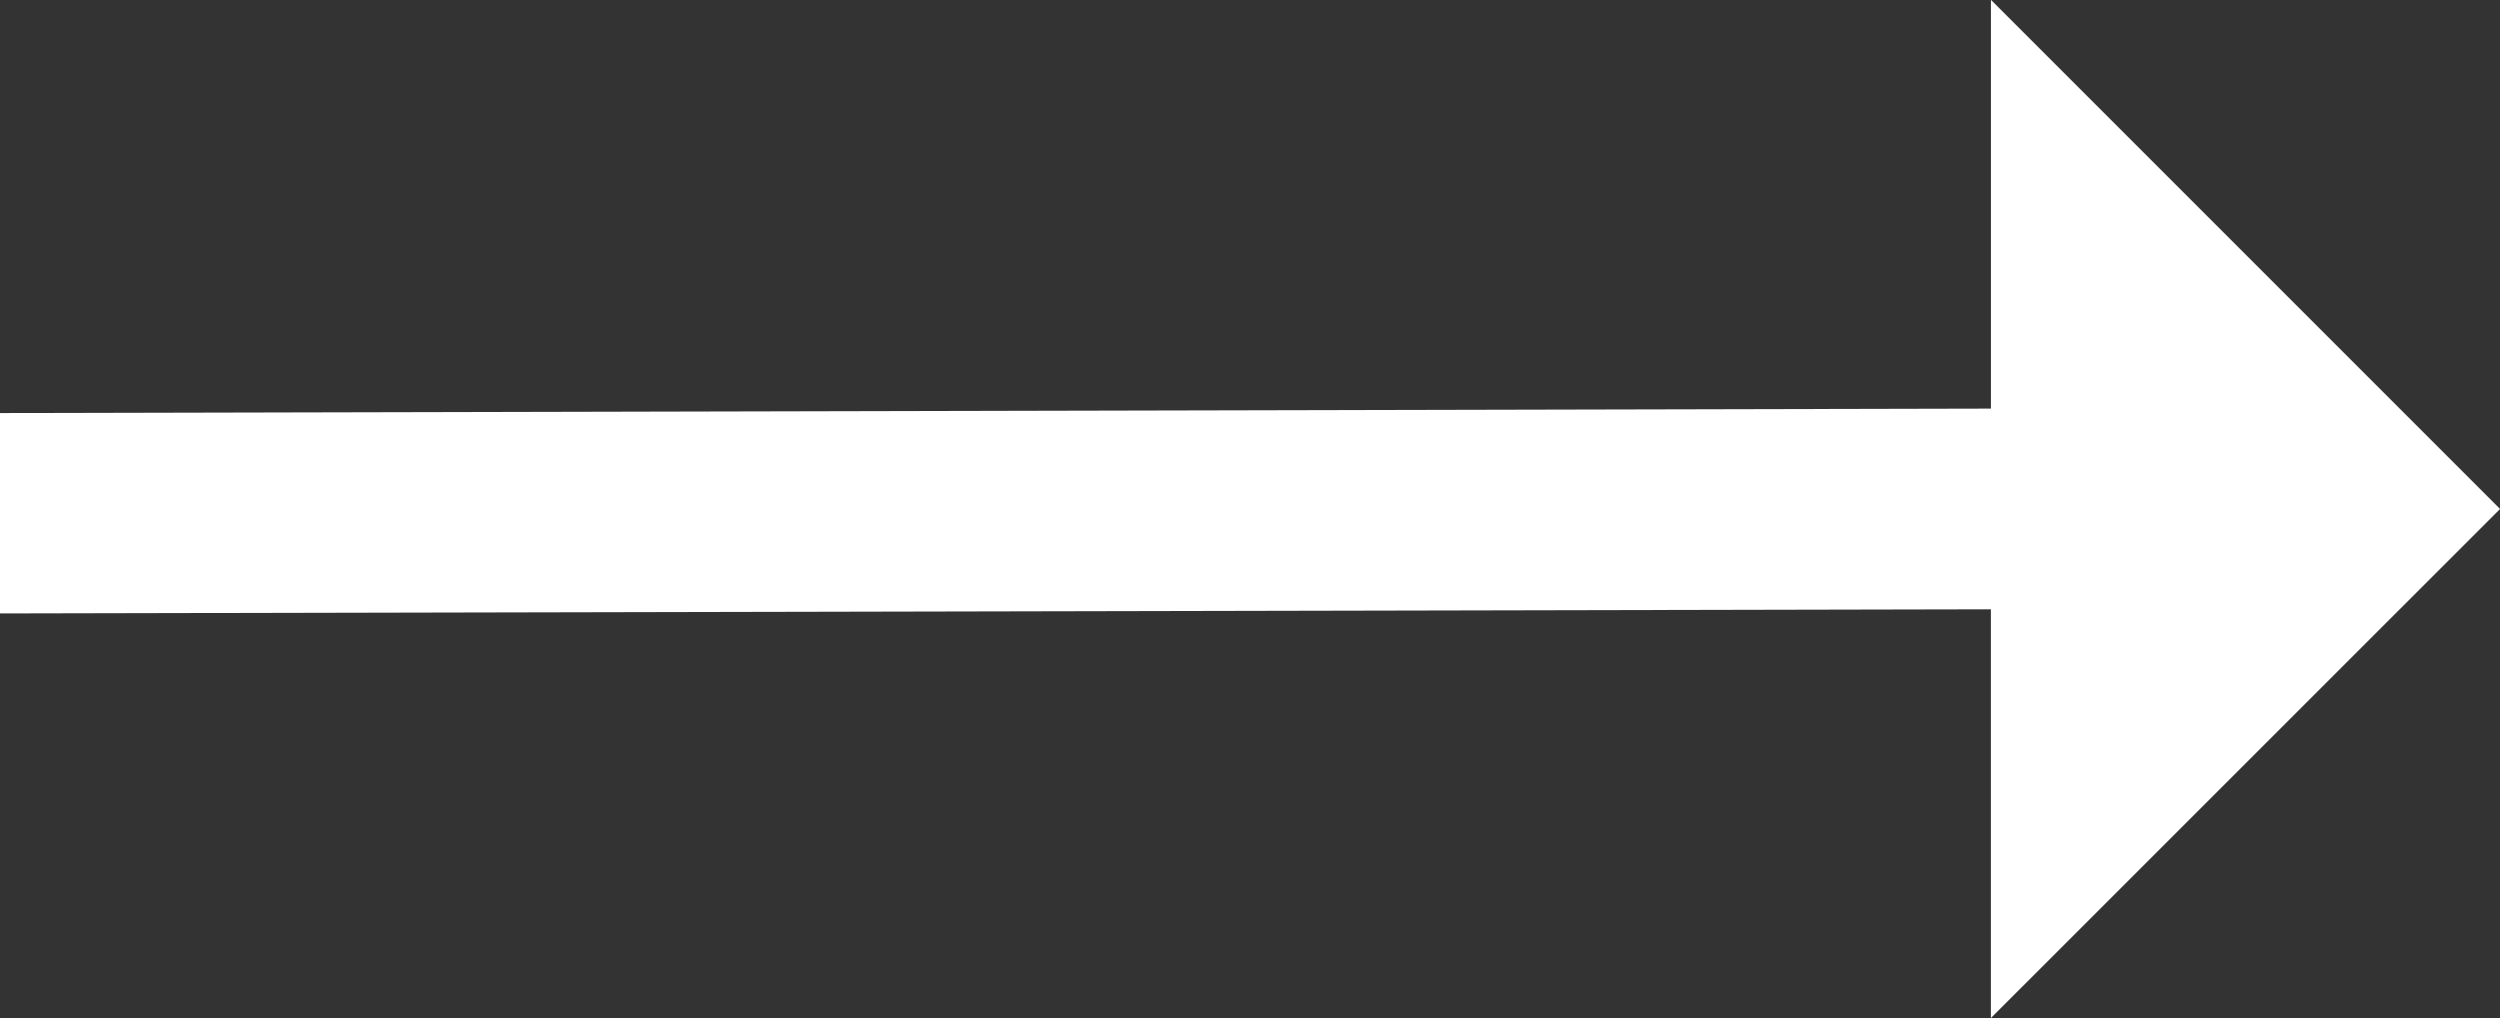 <svg xmlns="http://www.w3.org/2000/svg" width="55.047" height="22.421" viewBox="0 0 55.047 22.421">
  <rect x="0" y="0" width="55.047" height="22.421" fill="#333333" stroke="none"/>
  <path id="right-arrow" d="M70.048,173.1l-11.21-11.21v9L15,170.988V175.4l43.837-.091v9Z" transform="translate(-15 -161.893)" fill="#fff"/>
</svg>

